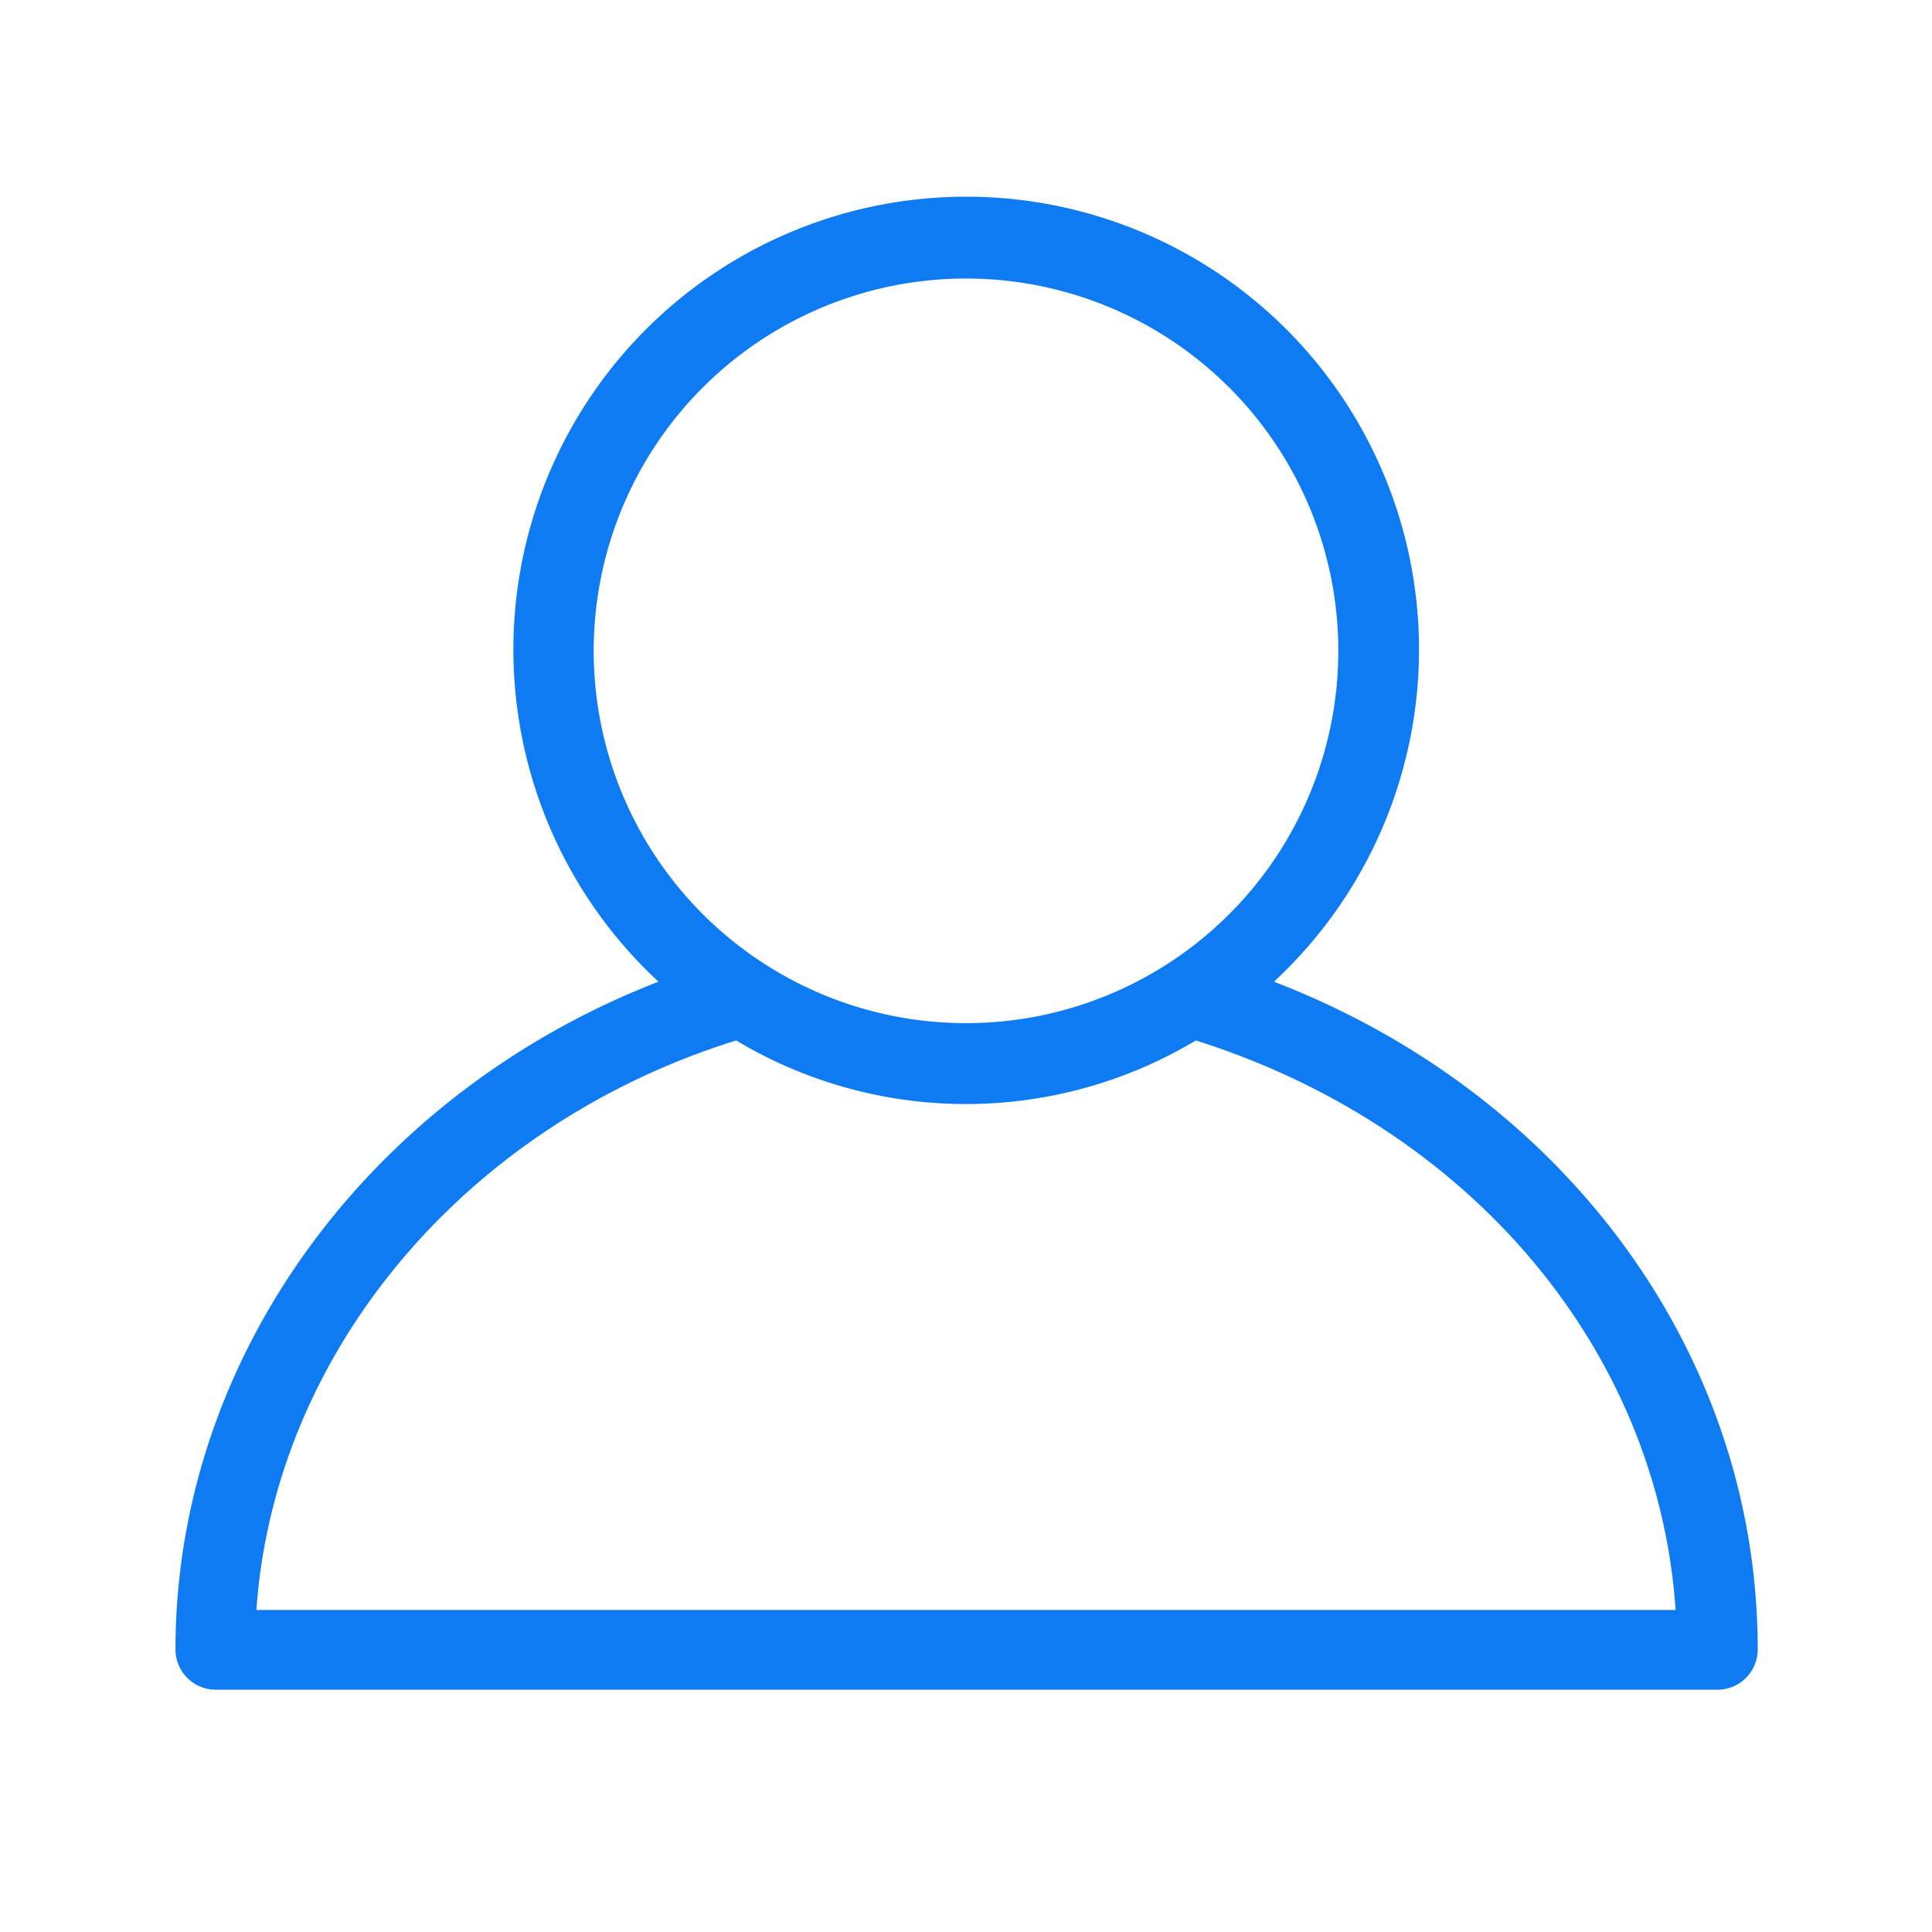 <svg id="outlined" xmlns="http://www.w3.org/2000/svg" viewBox="0 0 48 48"><defs><style>.cls-1{fill:#0e7bf2;}</style></defs><path class="cls-1" d="M31.65,24.39a11.25,11.25,0,1,0-15.29,0c-7.17,2.78-12,9.33-12,16.59a1,1,0,0,0,1,1H42.67a1,1,0,0,0,1-1C43.67,33.66,38.9,27.18,31.65,24.39Zm-16.9-8.22A9.25,9.25,0,1,1,24,25.42,9.25,9.25,0,0,1,14.75,16.17ZM6.37,40c.45-6.42,5.2-12.06,11.92-14.15a11.11,11.11,0,0,0,11.42,0C36.52,28,41.19,33.53,41.63,40Z"/></svg>